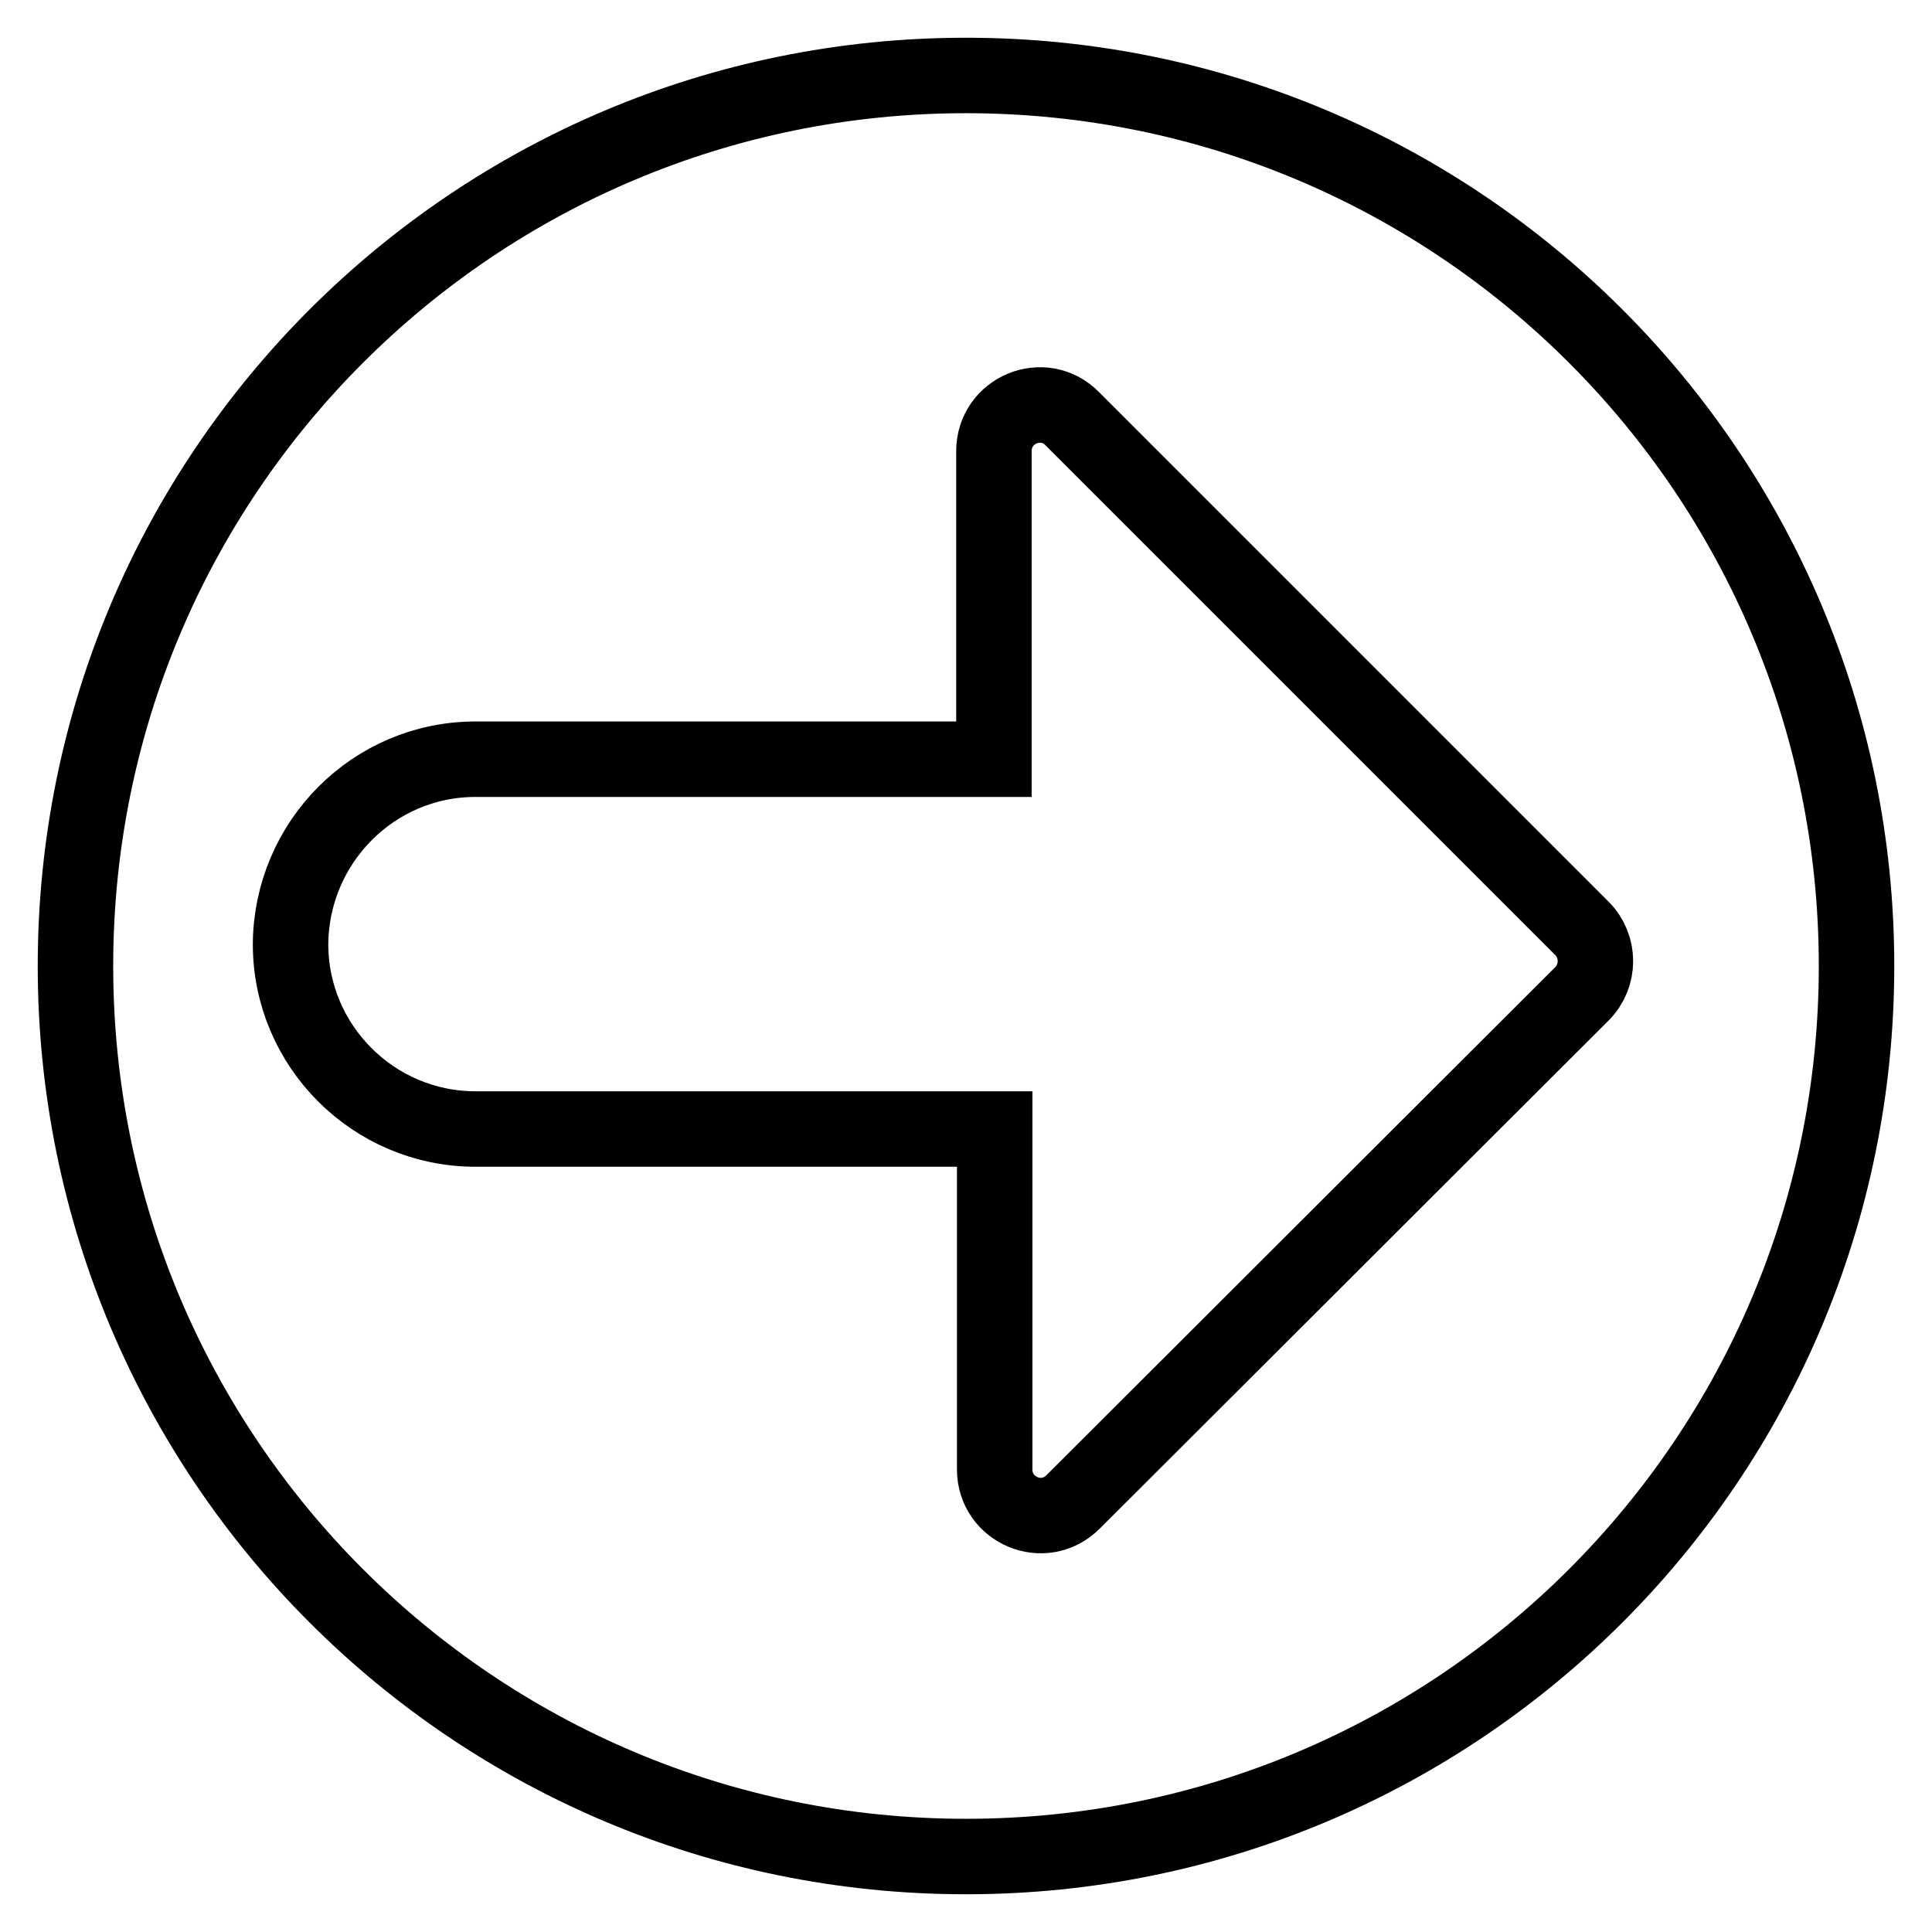 <?xml version="1.0" encoding="utf-8"?>
<!-- Svg Vector Icons : http://www.onlinewebfonts.com/icon -->
<!DOCTYPE svg PUBLIC "-//W3C//DTD SVG 1.1//EN" "http://www.w3.org/Graphics/SVG/1.1/DTD/svg11.dtd">
<svg version="1.1" xmlns="http://www.w3.org/2000/svg" xmlns:xlink="http://www.w3.org/1999/xlink" x="0px" y="0px" viewBox="0 0 256 256" enable-background="new 0 0 256 256" xml:space="preserve">
<g> <path stroke-width="10" fill-opacity="0" stroke="#000000"  d="M128,246c65.2,0,118-52.8,118-118c0-65.2-52.8-118-118-118C62.8,10,10,62.8,10,128S62.8,246,128,246z  M63,100.6h68.7V59.8c0-5.5,6.6-8.2,10.4-4.3l67.5,67.5c2.4,2.4,2.4,6.3,0,8.7L142.2,199c-3.9,3.9-10.4,1.1-10.4-4.3v-45.1H63 c-13.5,0-24.5-11-24.5-24.5C38.6,111.6,49.5,100.6,63,100.6z"/></g>
</svg>